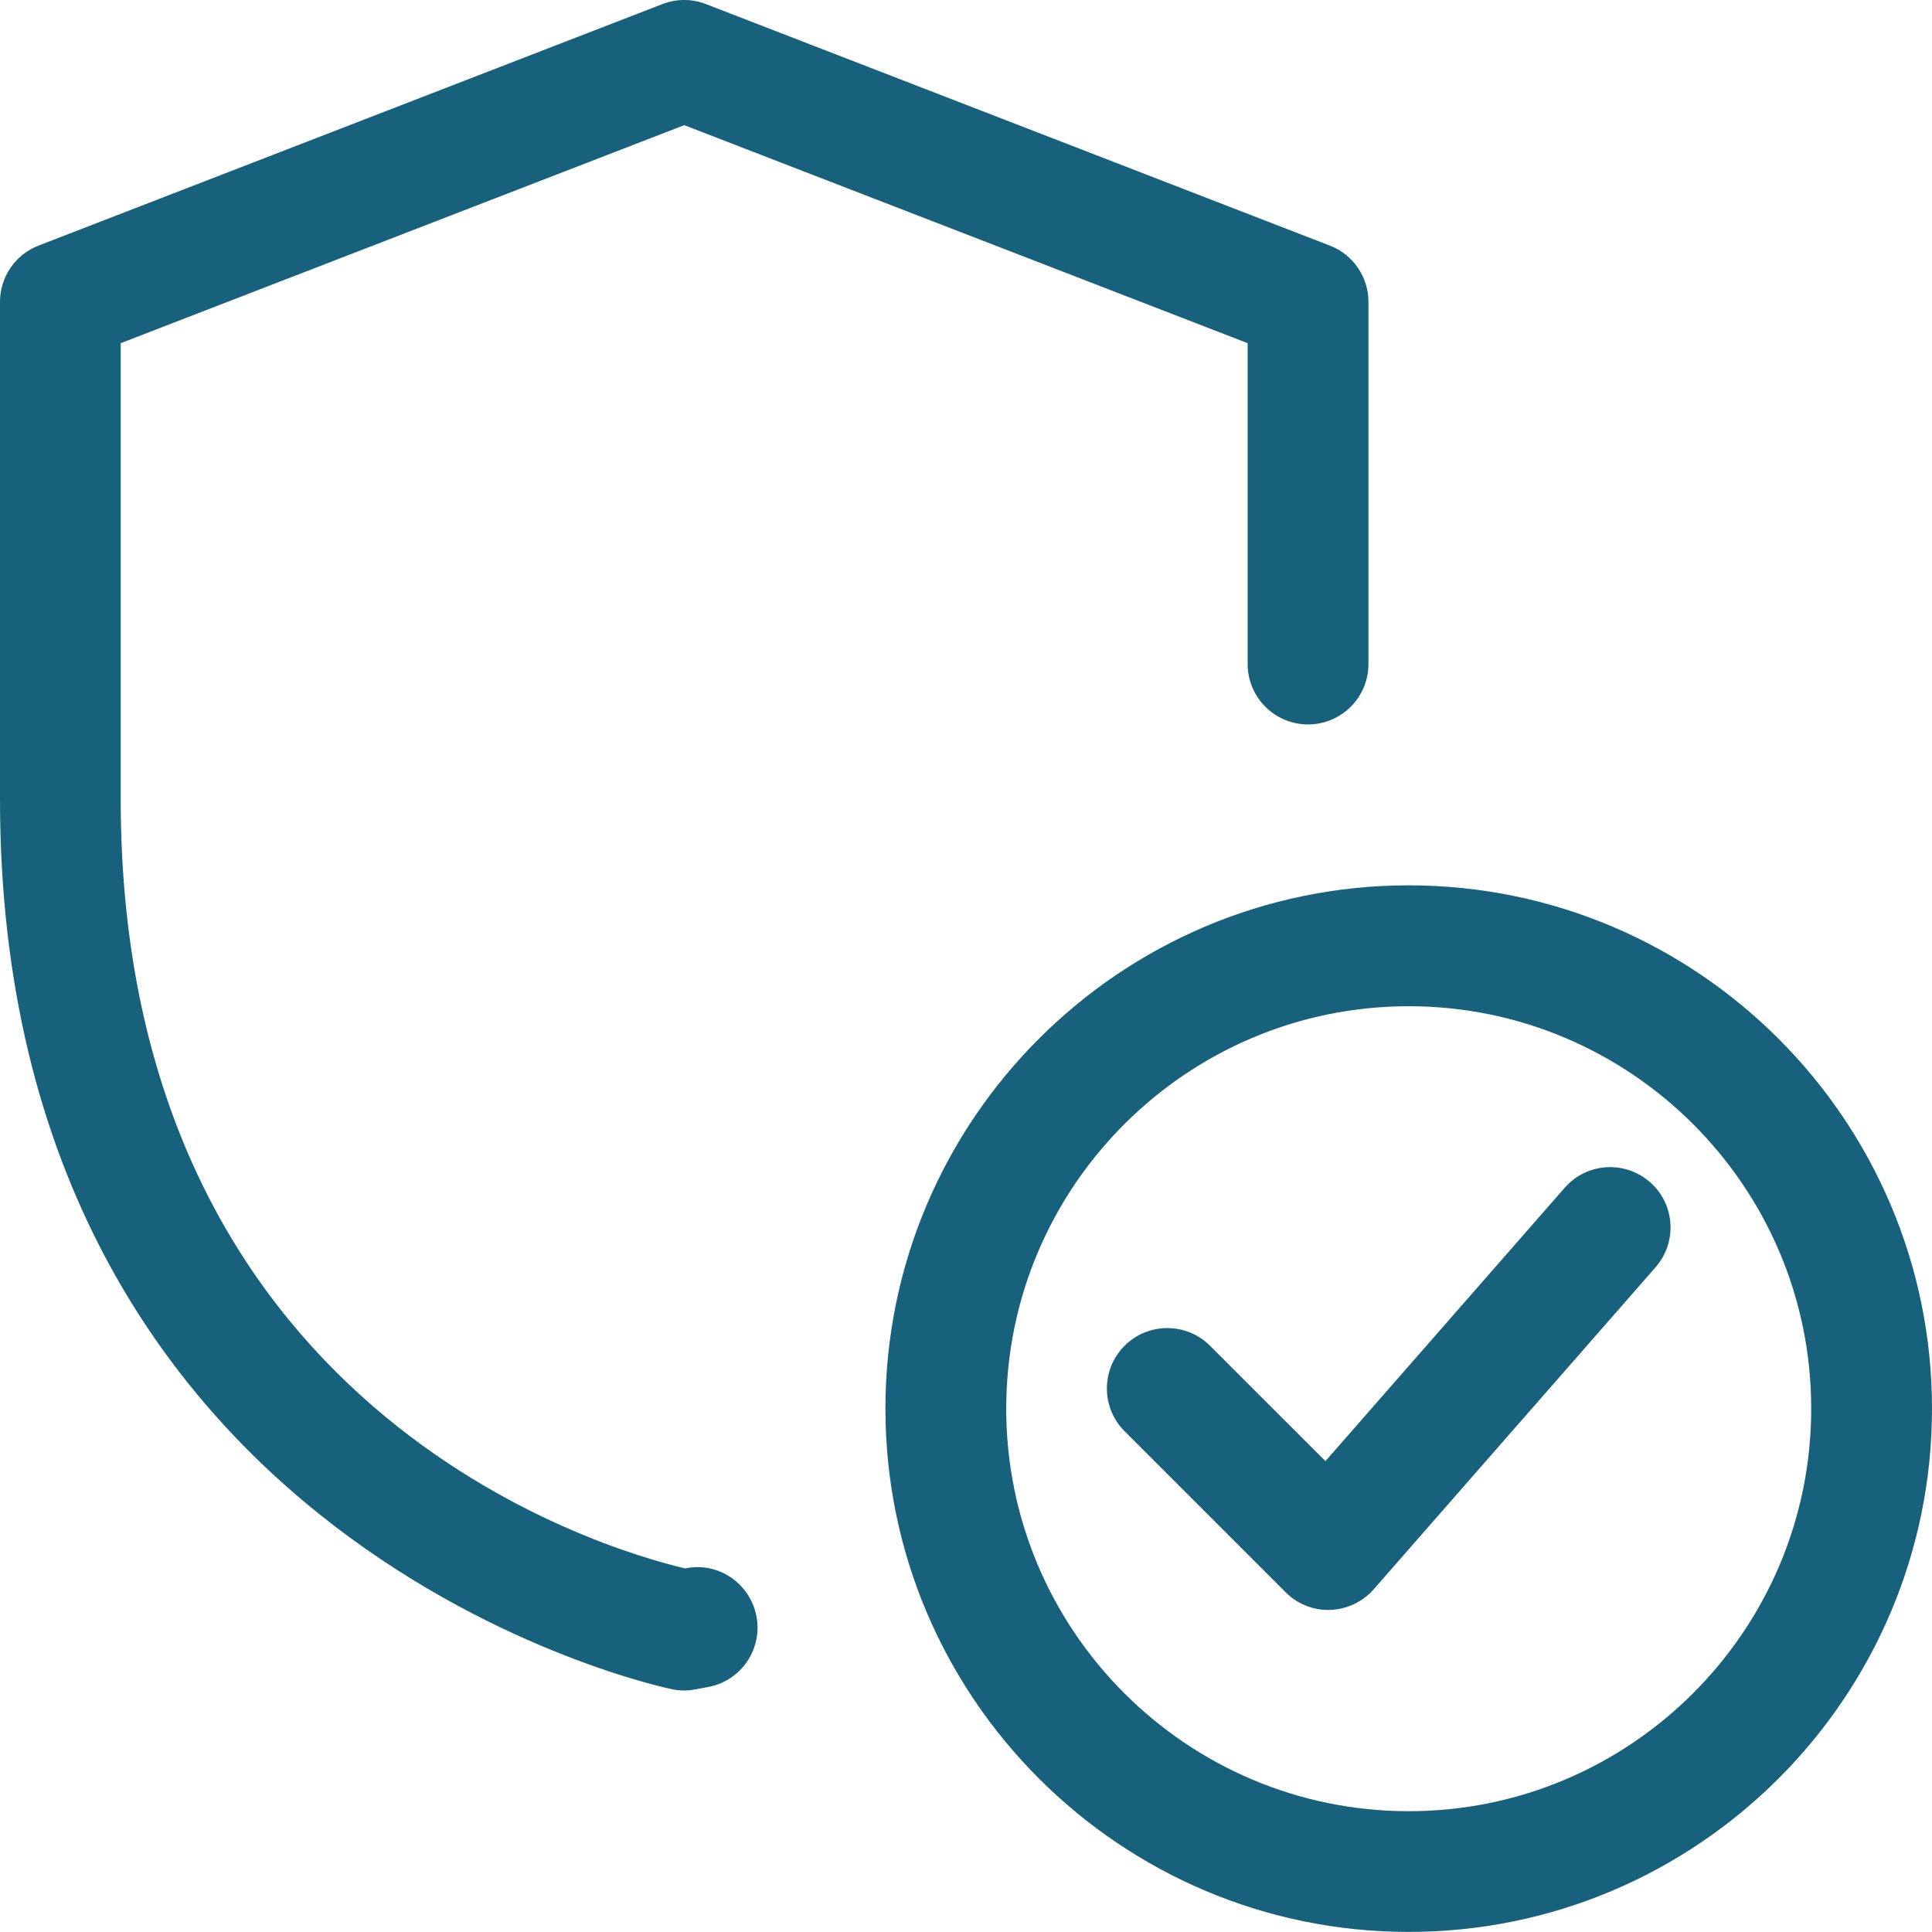 <?xml version="1.0" encoding="utf-8"?>
<!-- Generator: Adobe Illustrator 25.0.1, SVG Export Plug-In . SVG Version: 6.00 Build 0)  -->
<svg version="1.0" id="Layer_1" xmlns="http://www.w3.org/2000/svg" xmlns:xlink="http://www.w3.org/1999/xlink" x="0px" y="0px"
	 viewBox="0 0 213.03 213.02" style="enable-background:new 0 0 213.03 213.02;" xml:space="preserve">
<style type="text/css">
	.st0{fill:#17617C;}
</style>
<g>
	<path class="st0" d="M155.33,213.02c-31.81,0-57.7-25.88-57.7-57.7c0-31.81,25.88-57.7,57.7-57.7c31.81,0,57.7,25.88,57.7,57.7
		C213.03,187.14,187.15,213.02,155.33,213.02z M155.33,110.95c-24.47,0-44.38,19.91-44.38,44.38c0,24.47,19.91,44.38,44.38,44.38
		c24.47,0,44.38-19.91,44.38-44.38C199.72,130.86,179.81,110.95,155.33,110.95z"/>
	<path class="st0" d="M146.46,177.52c-1.76,0-3.46-0.7-4.7-1.95L124,157.81c-2.6-2.6-2.6-6.82,0-9.42s6.82-2.6,9.42,0l12.73,12.72
		l26.38-30.14c2.43-2.78,6.63-3.04,9.4-0.63c2.77,2.42,3.04,6.63,0.62,9.39l-31.07,35.5c-1.22,1.39-2.96,2.22-4.8,2.28
		C146.61,177.52,146.53,177.52,146.46,177.52z"/>
	<path class="st0" d="M75.45,186.4c-0.43,0-0.85-0.04-1.27-0.12C73.43,186.13,0,170.96,0,88.13V33.28c0-2.75,1.69-5.21,4.25-6.2
		L73.04,0.45c1.54-0.6,3.26-0.6,4.8,0l68.79,26.63c2.57,0.99,4.26,3.45,4.26,6.2v39.94c0,3.67-2.98,6.66-6.66,6.66
		c-3.67,0-6.66-2.98-6.66-6.66V37.84L75.45,13.8L13.31,37.84v50.29c0,67.41,53.35,82.73,62.24,84.81h0.02
		c3.6-0.76,7.11,1.62,7.83,5.23c0.72,3.6-1.62,7.11-5.23,7.83l-1.65,0.3C76.17,186.37,75.81,186.4,75.45,186.4L75.45,186.4z"/>
</g>
</svg>
